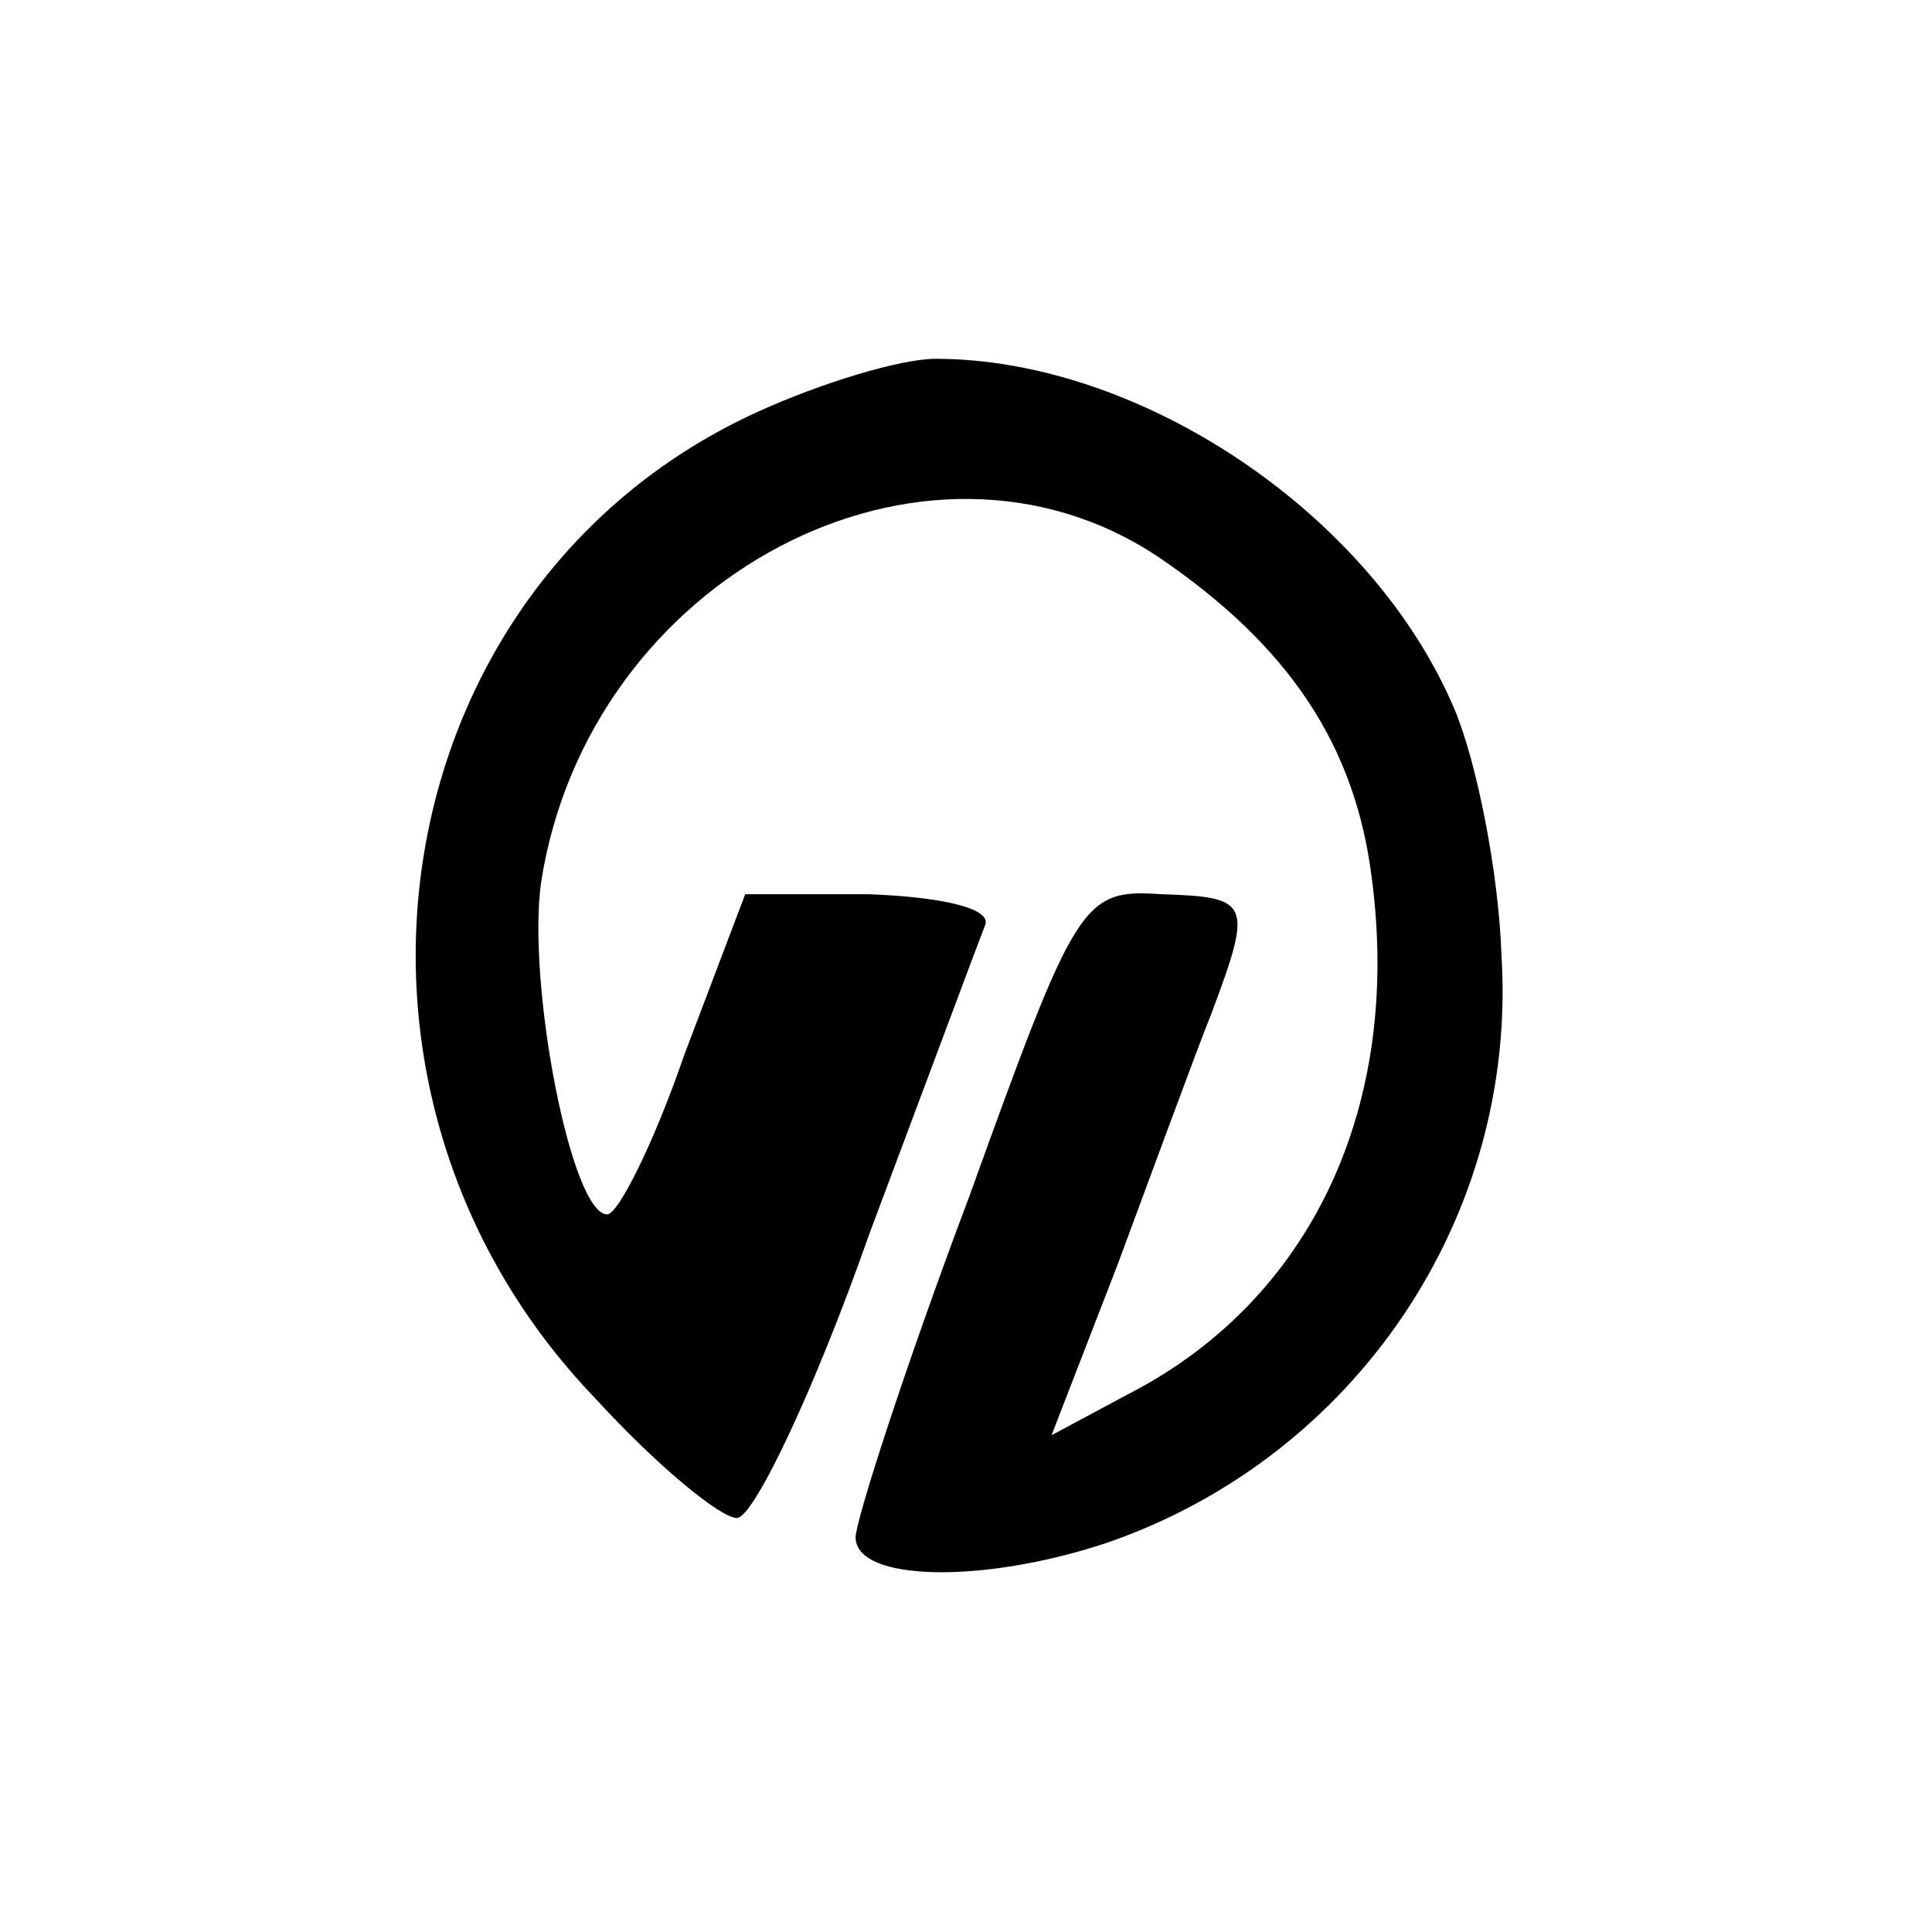 <?xml version="1.0" standalone="no"?>
<!DOCTYPE svg PUBLIC "-//W3C//DTD SVG 20010904//EN"
 "http://www.w3.org/TR/2001/REC-SVG-20010904/DTD/svg10.dtd">
<svg version="1.0" xmlns="http://www.w3.org/2000/svg"
 width="70pt" height="70pt" viewBox="0 0 70 70"
 preserveAspectRatio="xMidYMid meet">
<g transform="translate(0,70) scale(0.1,-0.1)"
fill="#000000" stroke="none">
<path d="M275 551 c-137 -62 -167 -246 -59 -358 22 -24 45 -43 51 -43 6 0 28
46 48 103 21 56 40 107 42 112 2 6 -16 10 -42 11 l-45 0 -22 -58 c-11 -32 -24
-58 -28 -58 -13 0 -29 83 -24 120 17 111 139 175 224 118 47 -32 71 -68 77
-116 11 -83 -22 -153 -88 -187 l-28 -15 24 62 c13 35 28 76 34 91 15 40 14 42
-18 43 -29 2 -31 -2 -70 -110 -23 -61 -41 -117 -41 -123 0 -16 46 -17 91 -2
90 31 149 118 143 213 -1 30 -9 70 -17 89 -30 71 -114 127 -188 127 -13 0 -42
-9 -64 -19z"/>
</g>
</svg>
